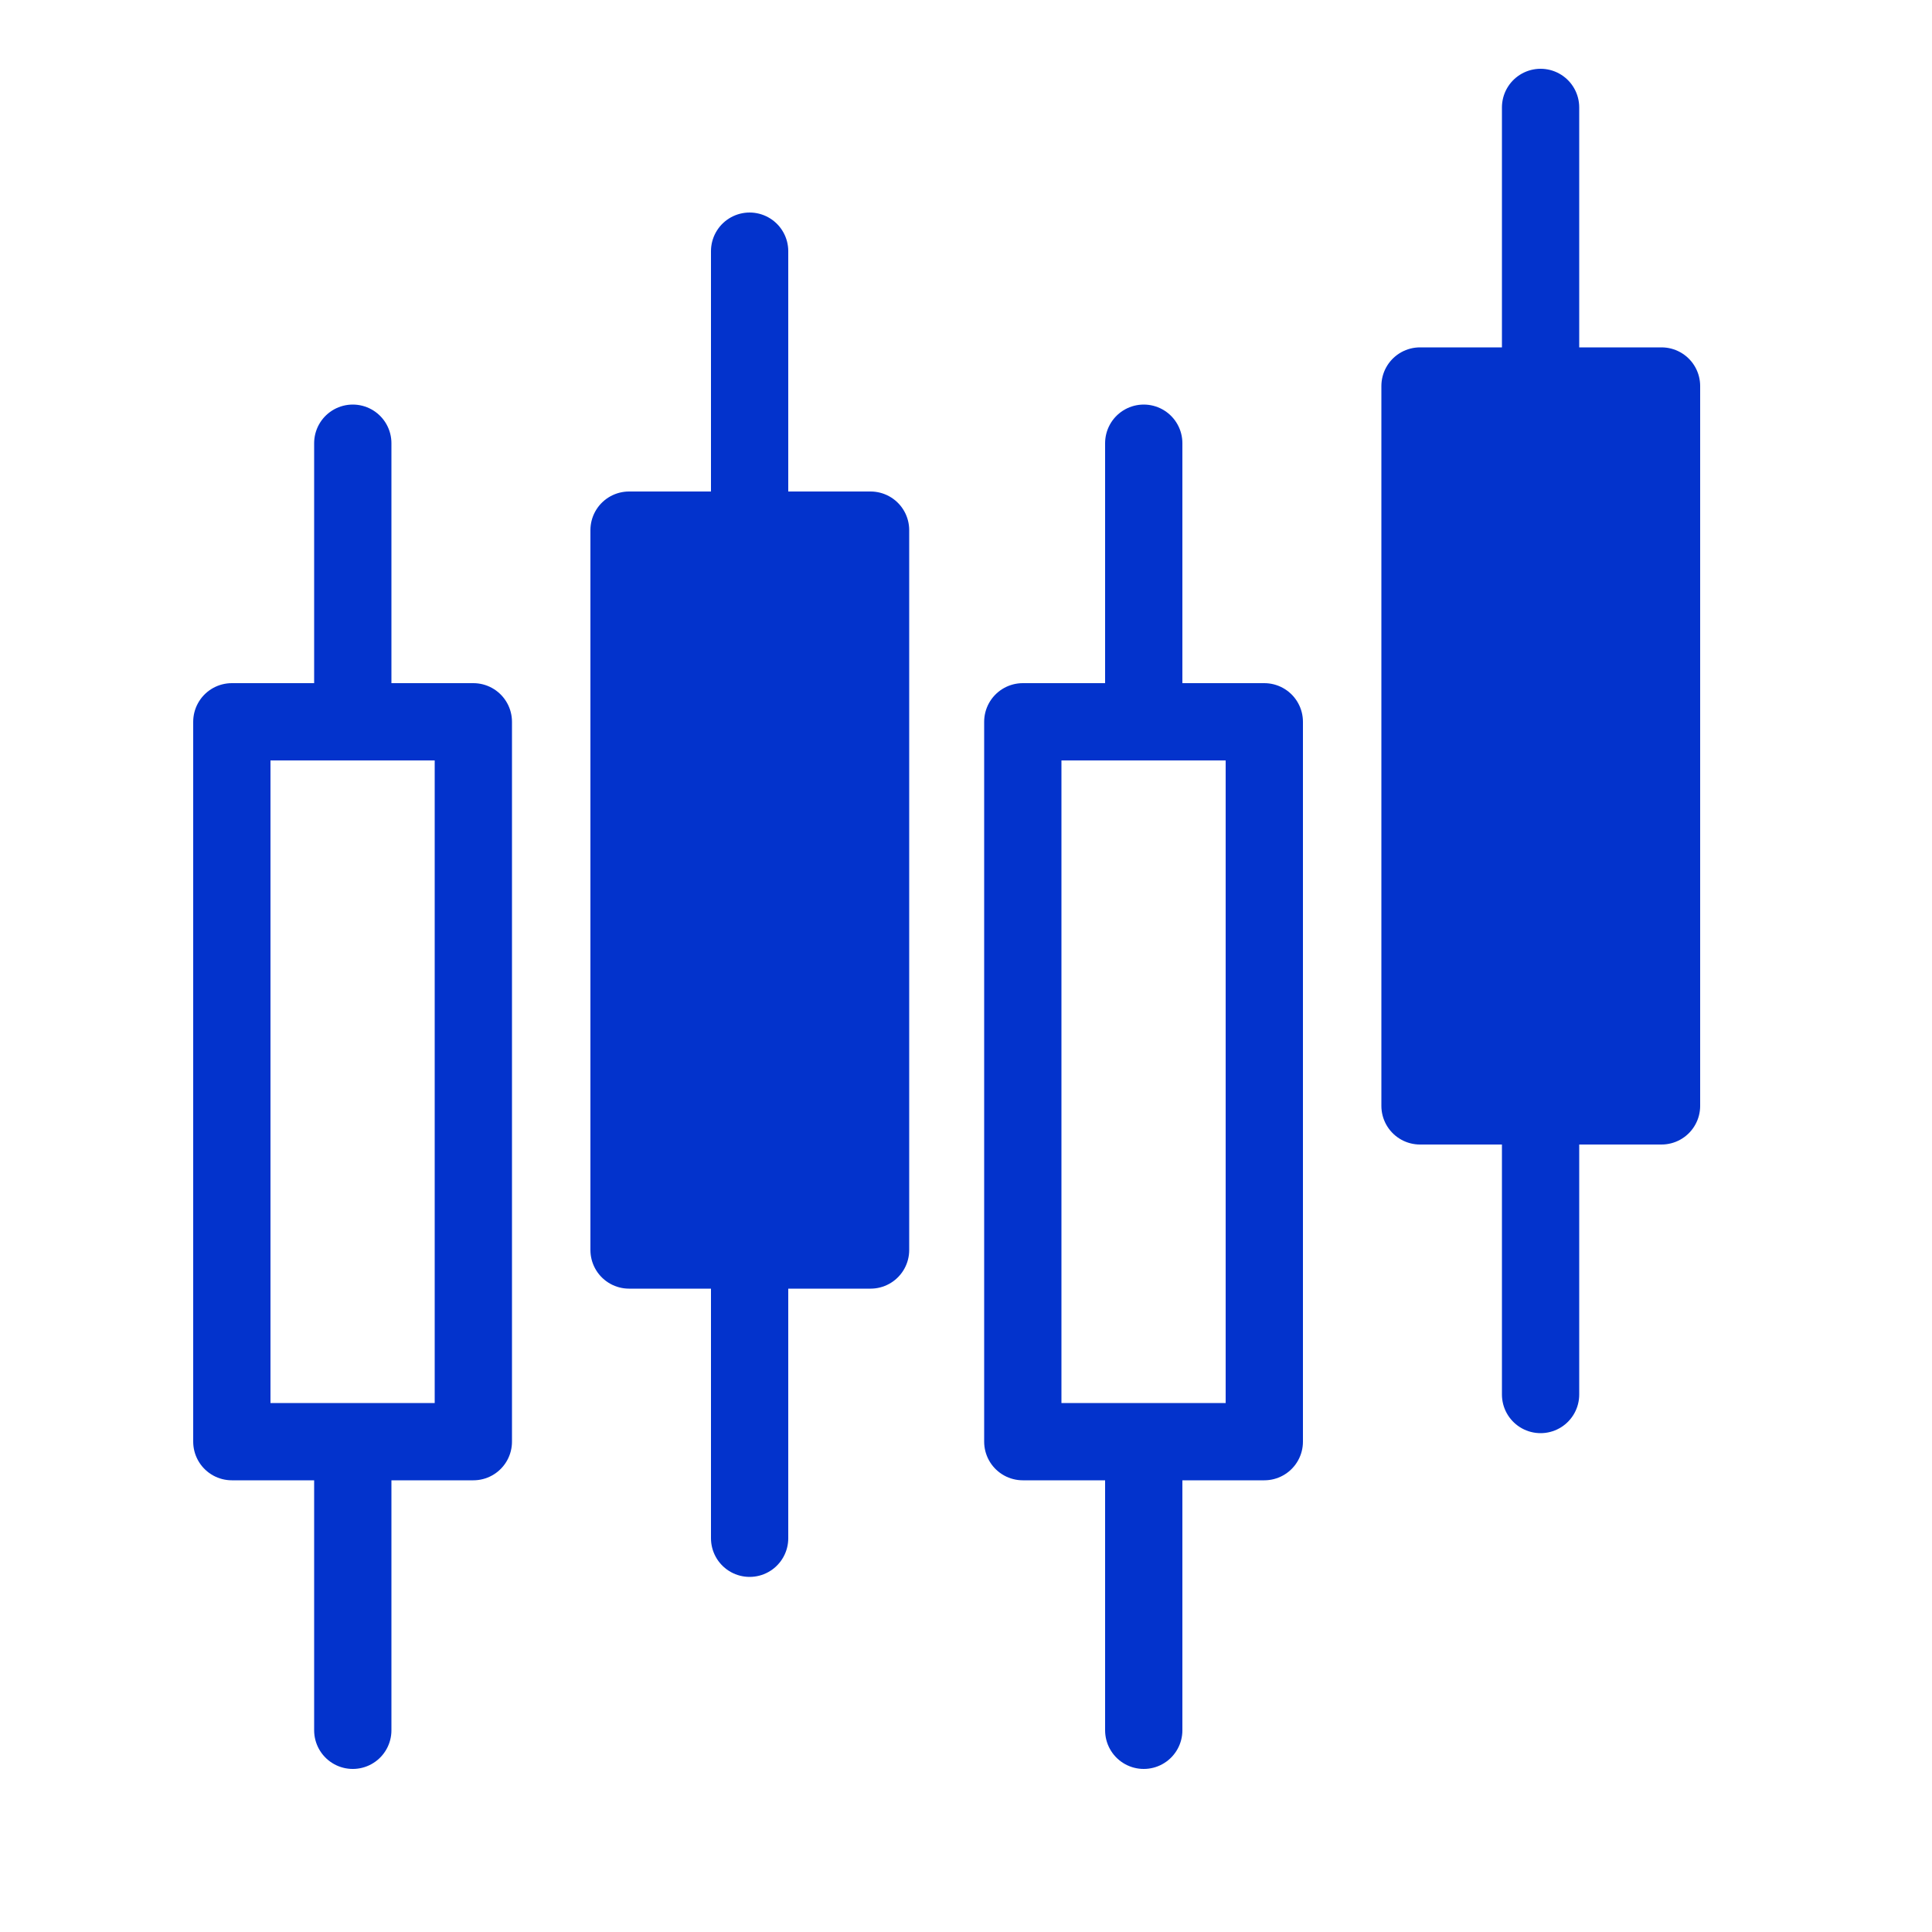 <svg xmlns="http://www.w3.org/2000/svg" viewBox="0 0 50 50"><defs><style>.cls-1,.cls-3{fill:none;}.cls-1,.cls-2{stroke:#0333cc;stroke-linecap:round;stroke-linejoin:round;stroke-width:2px;}.cls-2{fill:#0333cc;}</style></defs><g id="レイヤー_2" data-name="レイヤー 2"><g id="レイヤー_1-2" data-name="レイヤー 1"><rect class="cls-1" x="6" y="18.68" width="6.25" height="18.63"/><line class="cls-1" x1="9.13" y1="18.68" x2="9.13" y2="11.47"/><line class="cls-1" x1="9.13" y1="44.78" x2="9.13" y2="37.57"/><rect class="cls-2" x="16.28" y="13.72" width="6.25" height="18.63"/><line class="cls-1" x1="19.4" y1="13.72" x2="19.4" y2="6.5"/><line class="cls-1" x1="19.4" y1="39.81" x2="19.4" y2="32.6"/><rect class="cls-1" x="26.47" y="18.68" width="6.25" height="18.63"/><line class="cls-1" x1="29.6" y1="18.68" x2="29.6" y2="11.47"/><line class="cls-1" x1="29.6" y1="44.78" x2="29.6" y2="37.57"/><rect class="cls-2" x="36.75" y="9.99" width="6.25" height="18.63"/><line class="cls-1" x1="39.87" y1="9.99" x2="39.87" y2="2.78"/><line class="cls-1" x1="39.87" y1="36.09" x2="39.87" y2="28.87"/><rect class="cls-3" width="50" height="50"/></g></g></svg>
